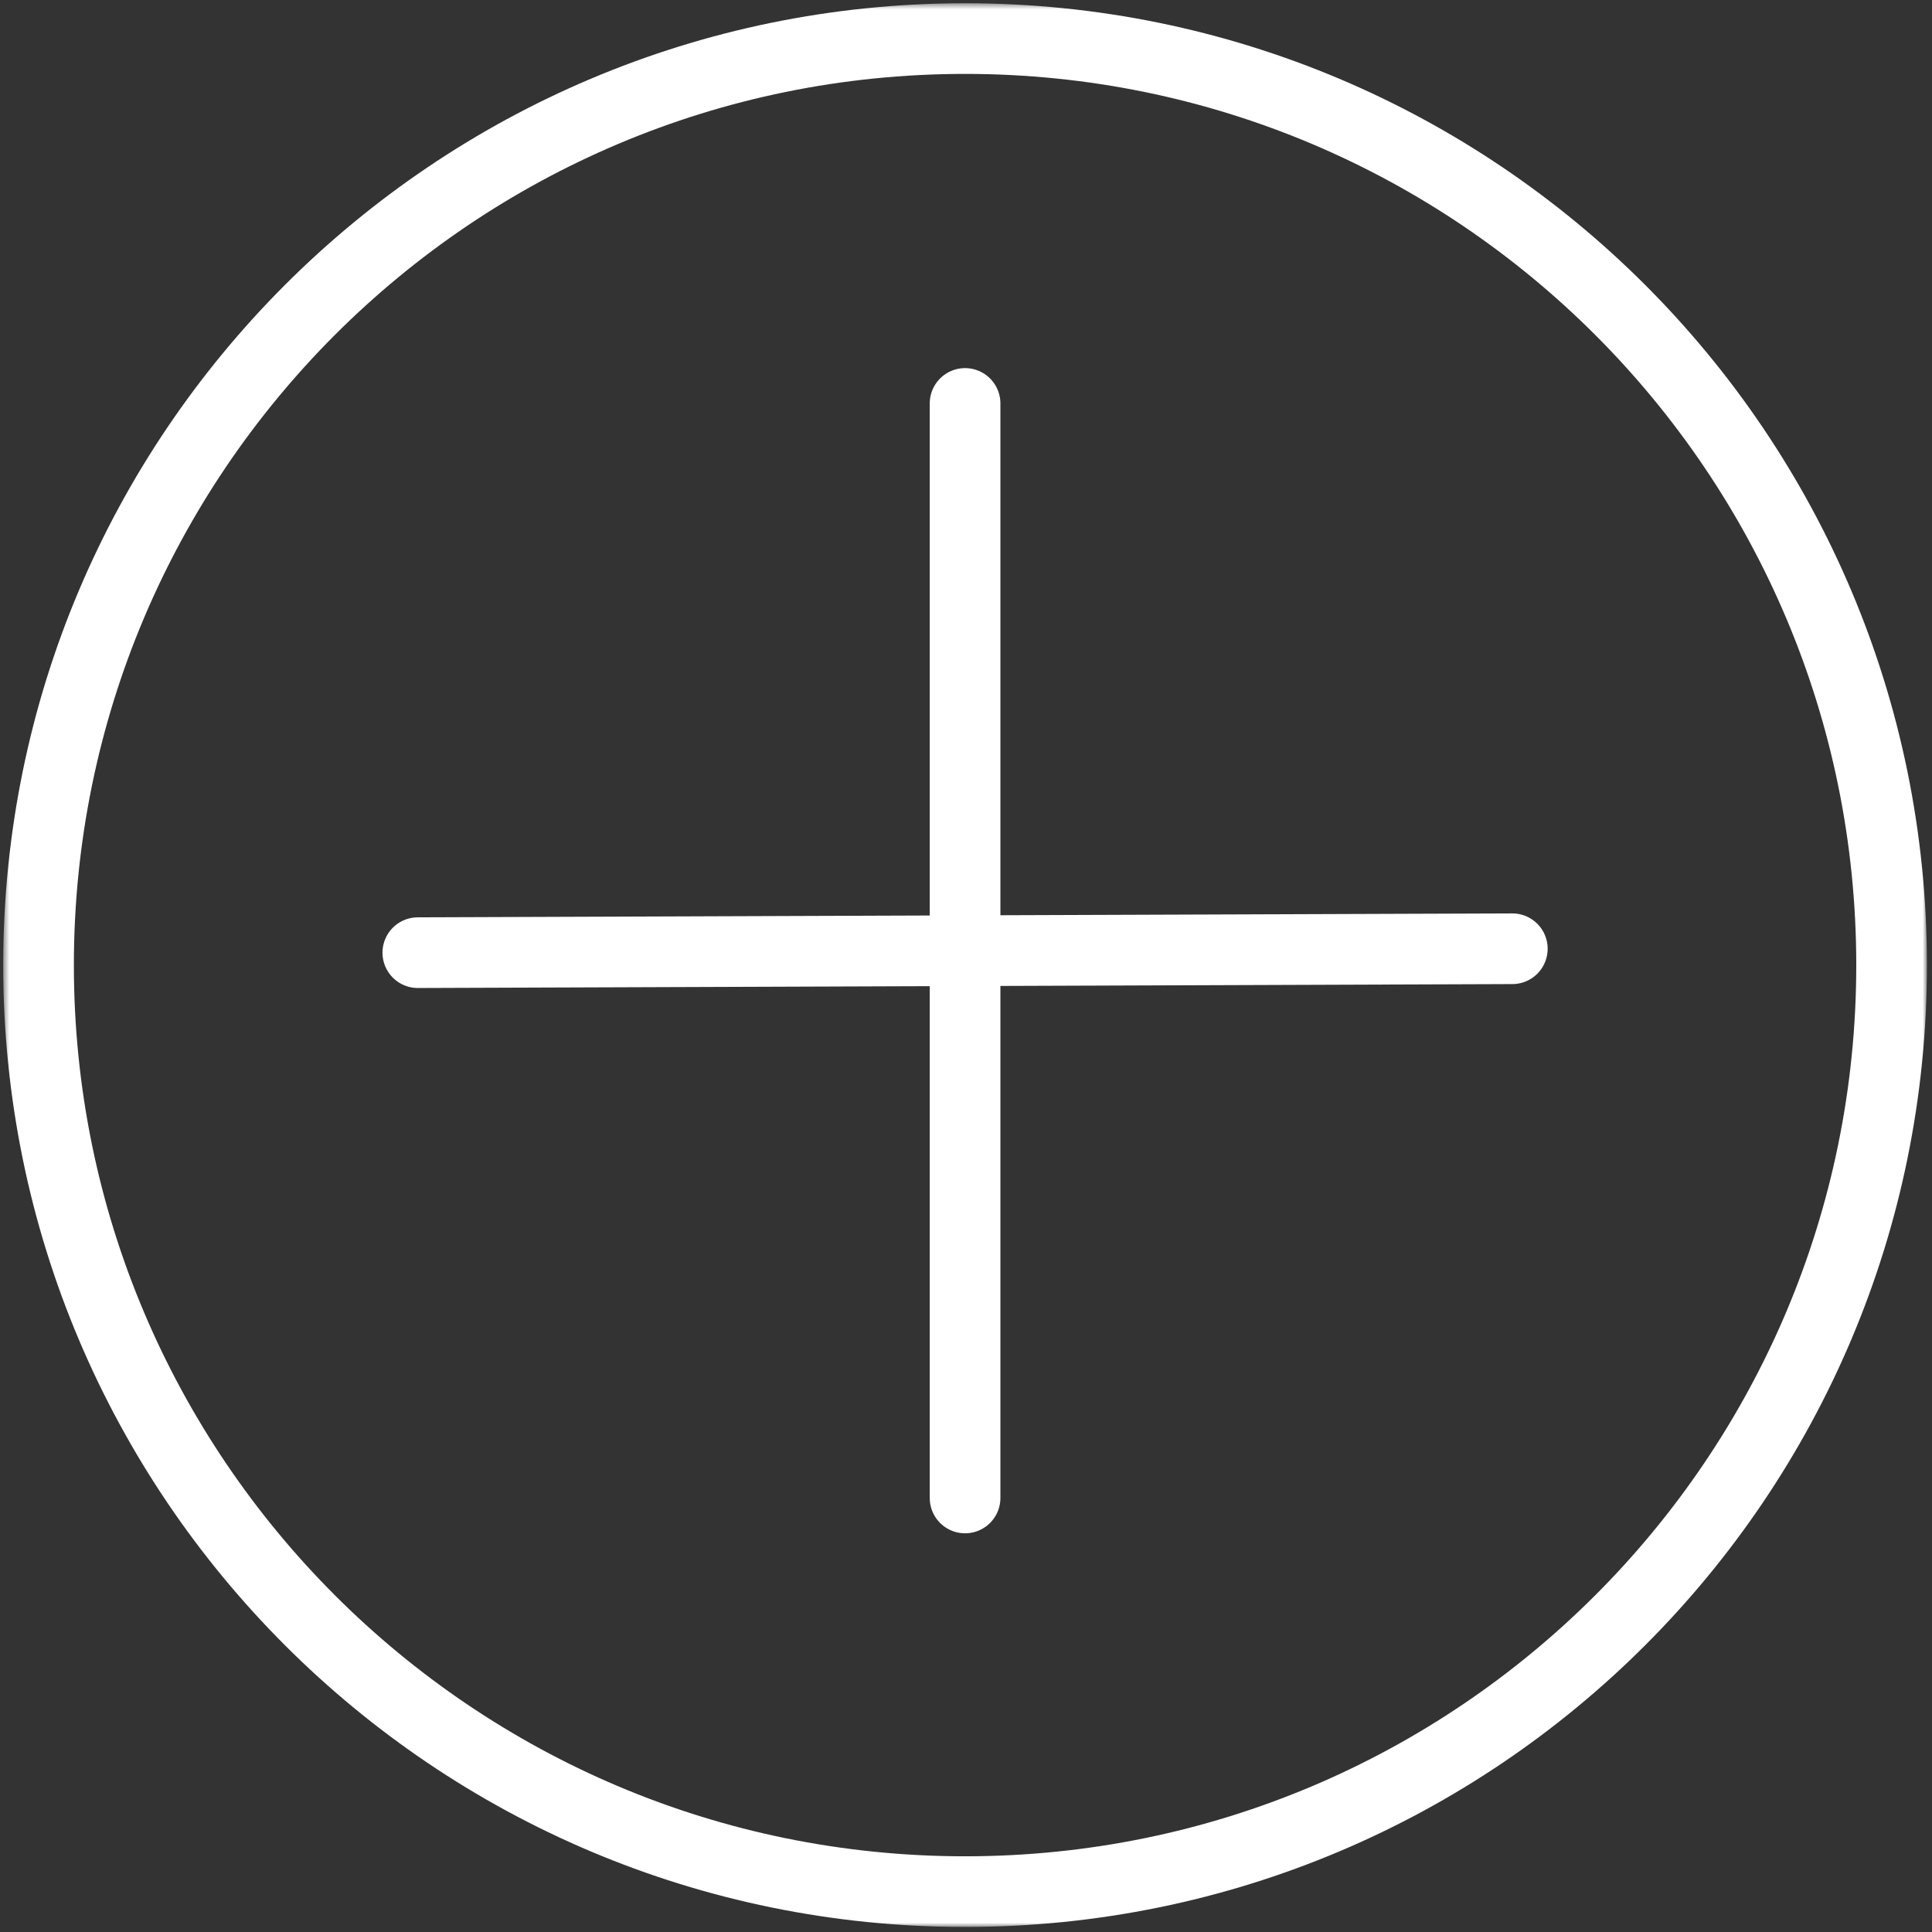 <svg width="310" height="310" viewBox="0 0 310 310" fill="none" xmlns="http://www.w3.org/2000/svg">
<rect x="0" y="0" width="310" height="310" fill="#333333" stroke="none"/>
<mask id="mask0_1_9" style="mask-type:luminance" maskUnits="userSpaceOnUse" x="0" y="0" width="310" height="310">
<path d="M0.52 0.52L0.52 309.187H309.187V0.52L0.52 0.52Z" fill="white"/>
</mask>
<g mask="url(#mask0_1_9)">
<path d="M154.851 303.522C236.957 303.522 303.517 236.962 303.517 154.856C303.517 72.749 236.957 6.189 154.851 6.189C72.744 6.189 6.184 72.749 6.184 154.856C6.184 236.962 72.744 303.522 154.851 303.522Z" stroke="white" stroke-width="11.339"/>
<path d="M154.851 64.735V240.357" stroke="white" stroke-width="11.339" stroke-linecap="round" stroke-linejoin="round"/>
<path d="M242.661 152.232L67.041 152.861" stroke="white" stroke-width="11.339" stroke-linecap="round" stroke-linejoin="round"/>
</g>
</svg>
